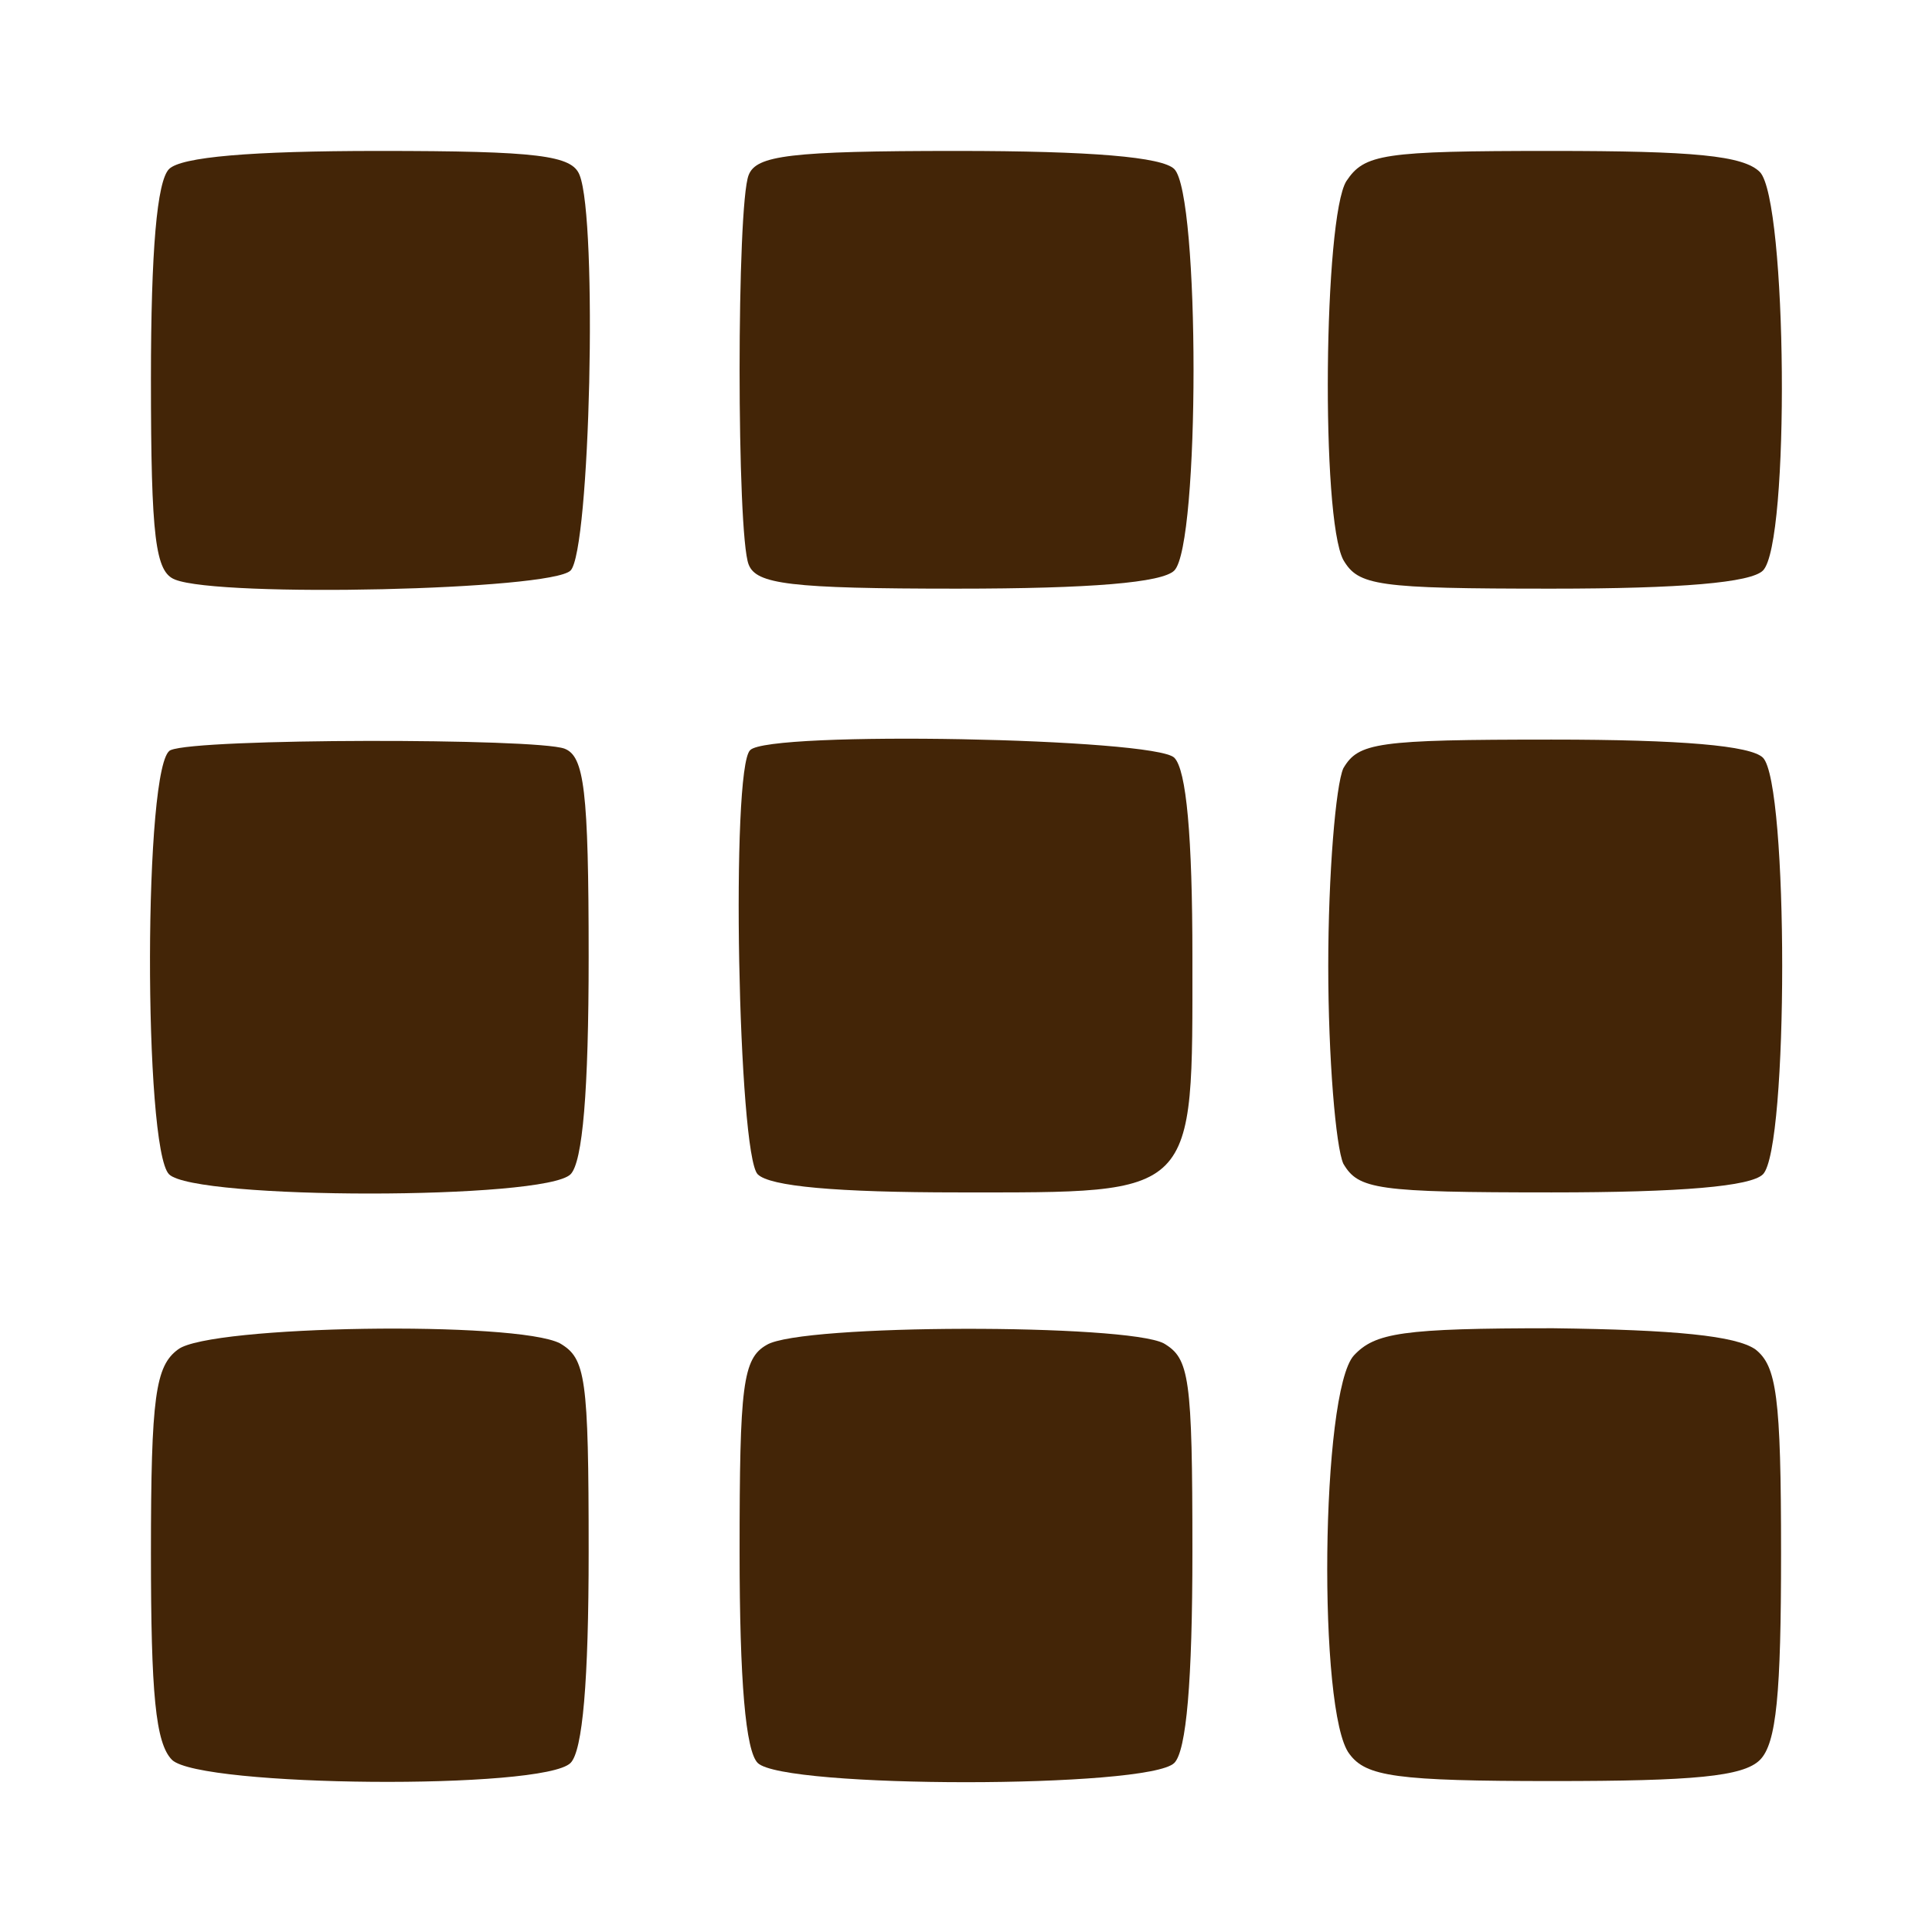 <?xml version="1.0" standalone="no"?>
<!DOCTYPE svg PUBLIC "-//W3C//DTD SVG 20010904//EN"
 "http://www.w3.org/TR/2001/REC-SVG-20010904/DTD/svg10.dtd">
<svg version="1.0" xmlns="http://www.w3.org/2000/svg"
 width="128pt" height="128pt" viewBox="0 0 128 128"
 preserveAspectRatio="xMidYMid meet">
<g transform="translate(0,128) scale(0.1,-0.1)"
fill="#432507" stroke="none">
<path d="M112 1168 c-8 -8 -12 -54 -12 -139 0 -106 3 -128 16 -133 30 -12 249
-7 262 6 13 13 18 232 6 262 -5 13 -27 16 -133 16 -85 0 -131 -4 -139 -12z"/>
<path d="M496 1164 c-8 -20 -8 -238 0 -258 5 -13 27 -16 138 -16 89 0 136 4
144 12 17 17 17 249 0 266 -8 8 -55 12 -144 12 -111 0 -133 -3 -138 -16z"/>
<path d="M892 1160 c-15 -24 -17 -223 -2 -251 10 -17 22 -19 138 -19 86 0 132
4 140 12 18 18 16 245 -2 264 -11 11 -44 14 -138 14 -112 0 -124 -2 -136 -20z"/>
<path d="M113 783 c-18 -7 -18 -264 -1 -281 17 -17 249 -17 266 0 8 8 12 55
12 144 0 111 -3 133 -16 138 -19 7 -243 7 -261 -1z"/>
<path d="M497 783 c-13 -12 -8 -268 5 -281 8 -8 52 -12 133 -12 159 0 155 -4
155 156 0 80 -4 124 -12 132 -13 13 -269 18 -281 5z"/>
<path d="M890 771 c-5 -11 -10 -70 -10 -131 0 -61 5 -120 10 -131 10 -17 22
-19 138 -19 86 0 132 4 140 12 17 17 17 259 0 276 -8 8 -54 12 -140 12 -116 0
-128 -2 -138 -19z"/>
<path d="M118 386 c-15 -11 -18 -31 -18 -135 0 -93 3 -126 14 -137 19 -18 246
-20 264 -2 8 8 12 54 12 140 0 116 -2 128 -19 138 -29 15 -232 12 -253 -4z"/>
<path d="M508 389 c-16 -9 -18 -27 -18 -137 0 -86 4 -132 12 -140 17 -17 259
-17 276 0 8 8 12 54 12 140 0 116 -2 128 -19 138 -25 13 -240 13 -263 -1z"/>
<path d="M897 382 c-22 -24 -24 -237 -3 -264 11 -15 31 -18 135 -18 93 0 126
3 137 14 11 11 14 44 14 137 0 104 -3 124 -17 135 -13 9 -53 13 -134 14 -100
0 -118 -3 -132 -18z"/>
</g>
</svg>
